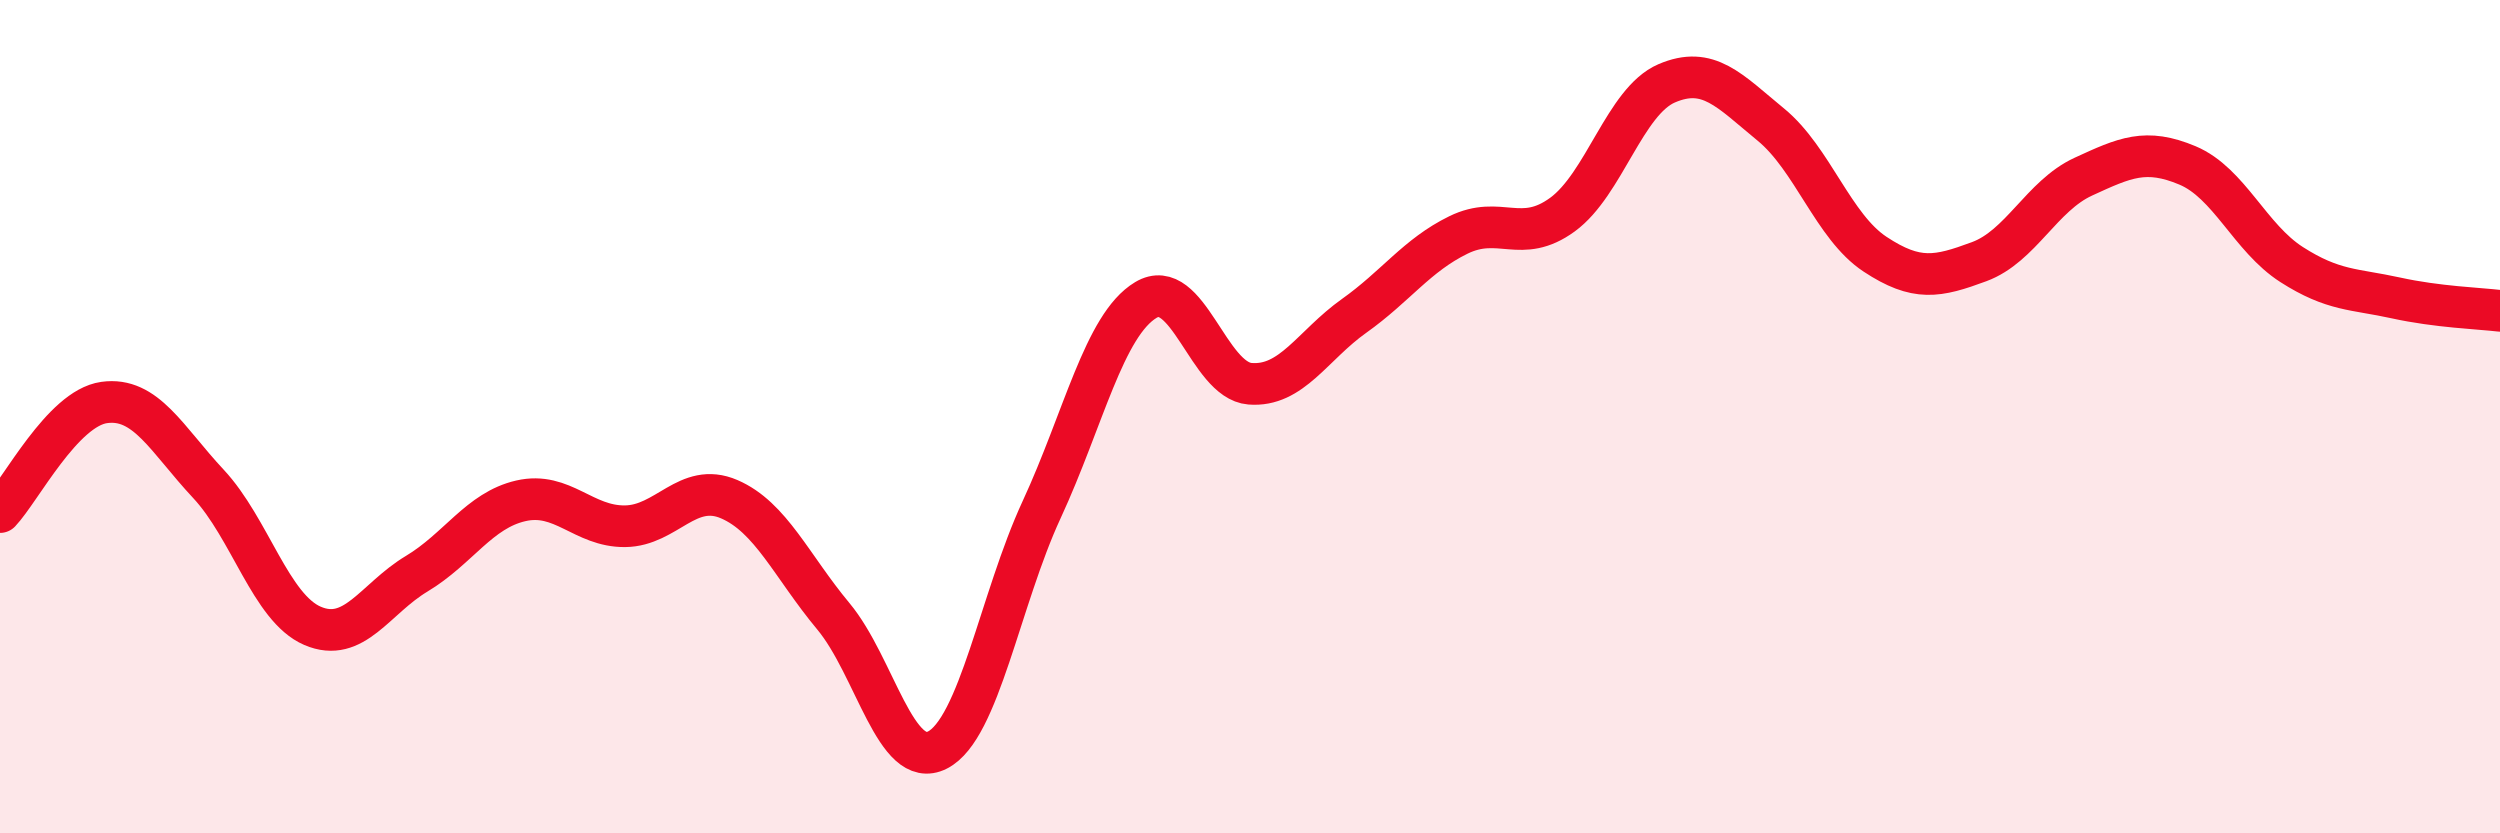 
    <svg width="60" height="20" viewBox="0 0 60 20" xmlns="http://www.w3.org/2000/svg">
      <path
        d="M 0,12.29 C 0.5,11.76 1.5,9.8 2.5,9.66 C 3.5,9.52 4,10.54 5,11.61 C 6,12.68 6.5,14.59 7.5,15.02 C 8.5,15.45 9,14.37 10,13.77 C 11,13.17 11.5,12.25 12.5,12.02 C 13.5,11.79 14,12.64 15,12.63 C 16,12.62 16.5,11.55 17.5,11.98 C 18.5,12.41 19,13.59 20,14.79 C 21,15.99 21.5,18.51 22.5,18 C 23.5,17.49 24,14.39 25,12.23 C 26,10.07 26.5,7.8 27.5,7.2 C 28.5,6.6 29,9.13 30,9.21 C 31,9.29 31.5,8.29 32.5,7.58 C 33.5,6.87 34,6.13 35,5.64 C 36,5.15 36.5,5.88 37.5,5.15 C 38.5,4.42 39,2.43 40,2 C 41,1.57 41.5,2.17 42.5,2.99 C 43.5,3.81 44,5.44 45,6.1 C 46,6.76 46.5,6.65 47.5,6.28 C 48.5,5.91 49,4.7 50,4.24 C 51,3.78 51.5,3.55 52.5,3.97 C 53.5,4.39 54,5.71 55,6.35 C 56,6.99 56.5,6.93 57.5,7.15 C 58.5,7.37 59.5,7.4 60,7.46L60 20L0 20Z"
        fill="#EB0A25"
        opacity="0.1"
        stroke-linecap="round"
        stroke-linejoin="round"
      />
      <path
        d="M 0,12.29 C 0.5,11.76 1.5,9.8 2.5,9.66 C 3.5,9.52 4,10.54 5,11.61 C 6,12.68 6.5,14.59 7.5,15.02 C 8.5,15.45 9,14.37 10,13.77 C 11,13.17 11.5,12.25 12.5,12.02 C 13.5,11.79 14,12.64 15,12.63 C 16,12.62 16.5,11.55 17.5,11.98 C 18.5,12.41 19,13.59 20,14.79 C 21,15.99 21.5,18.51 22.5,18 C 23.5,17.49 24,14.39 25,12.23 C 26,10.07 26.5,7.8 27.5,7.2 C 28.5,6.6 29,9.13 30,9.21 C 31,9.29 31.5,8.29 32.5,7.58 C 33.5,6.87 34,6.13 35,5.64 C 36,5.15 36.5,5.88 37.5,5.15 C 38.5,4.42 39,2.43 40,2 C 41,1.57 41.5,2.17 42.5,2.99 C 43.5,3.81 44,5.44 45,6.1 C 46,6.76 46.5,6.65 47.5,6.28 C 48.5,5.91 49,4.7 50,4.24 C 51,3.78 51.5,3.55 52.5,3.97 C 53.5,4.39 54,5.71 55,6.35 C 56,6.99 56.5,6.93 57.5,7.15 C 58.5,7.37 59.5,7.4 60,7.46"
        stroke="#EB0A25"
        stroke-width="1"
        fill="none"
        stroke-linecap="round"
        stroke-linejoin="round"
      />
    </svg>
  